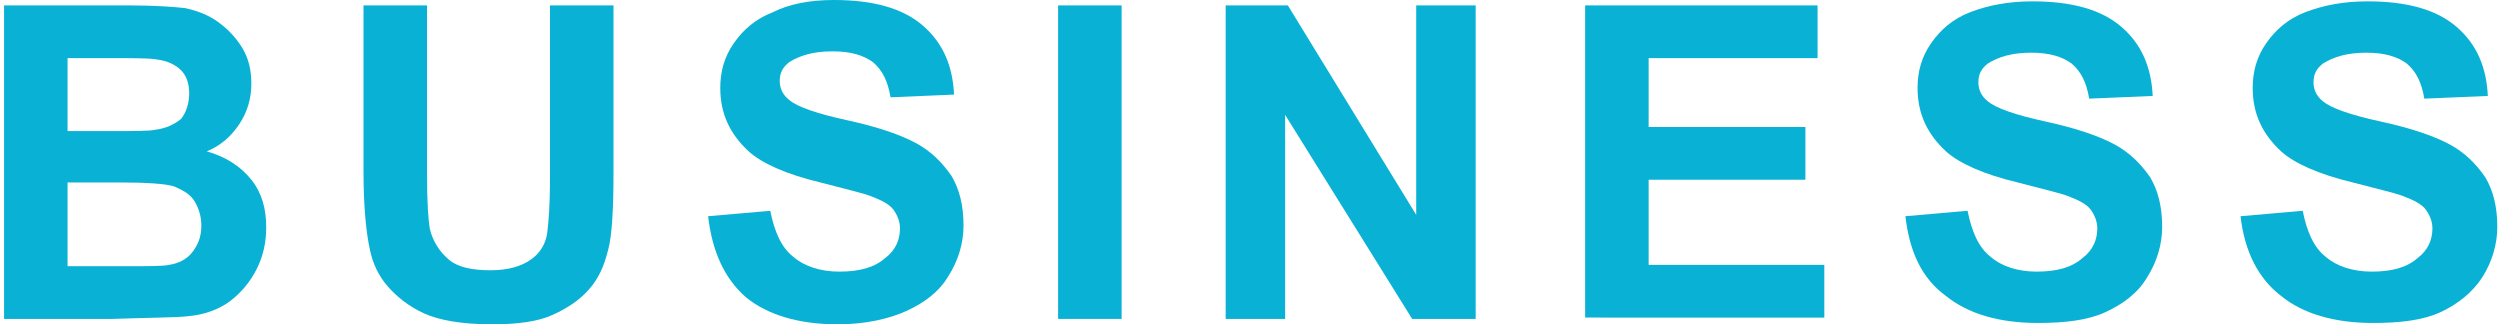 <?xml version="1.0" encoding="utf-8"?>
<!-- Generator: Adobe Illustrator 25.4.1, SVG Export Plug-In . SVG Version: 6.00 Build 0)  -->
<svg version="1.1" id="レイヤー_1" xmlns="http://www.w3.org/2000/svg" xmlns:xlink="http://www.w3.org/1999/xlink" x="0px"
	 y="0px" viewBox="0 0 185 24" style="enable-background:new 0 0 185 24;" xml:space="preserve">
<style type="text/css">
	.st0{fill:#09B2D4;}
</style>
<g>
	<g>
		<path class="st0" d="M0.3,0.4h9.3c1.8,0,3.2,0.1,4.1,0.2c0.9,0.2,1.7,0.5,2.4,1c0.7,0.5,1.3,1.1,1.8,1.9c0.5,0.8,0.7,1.7,0.7,2.7
			c0,1.1-0.3,2.1-0.9,3c-0.6,0.9-1.4,1.6-2.4,2c1.4,0.4,2.5,1.1,3.3,2.1s1.1,2.2,1.1,3.5c0,1.1-0.2,2.1-0.7,3.1
			c-0.5,1-1.2,1.8-2,2.4c-0.8,0.6-1.9,1-3.1,1.1c-0.8,0.1-2.7,0.1-5.6,0.2H0.3V0.4z M5,4.3v5.4h3.1c1.8,0,3,0,3.4-0.1
			c0.8-0.1,1.4-0.4,1.9-0.8C13.8,8.3,14,7.6,14,6.9c0-0.7-0.2-1.3-0.6-1.7c-0.4-0.4-1-0.7-1.8-0.8c-0.5-0.1-1.8-0.1-4-0.1H5z
			 M5,13.5v6.2h4.3c1.7,0,2.8,0,3.2-0.1c0.7-0.1,1.3-0.4,1.7-0.9c0.4-0.5,0.7-1.1,0.7-2c0-0.7-0.2-1.3-0.5-1.8
			c-0.3-0.5-0.8-0.8-1.5-1.1c-0.6-0.2-2-0.3-4.2-0.3H5z"/>
		<path class="st0" d="M26.9,0.4h4.7V13c0,2,0.1,3.3,0.2,3.9c0.2,0.9,0.7,1.7,1.4,2.3S35,20,36.3,20c1.3,0,2.3-0.3,3-0.8
			c0.7-0.5,1.1-1.2,1.2-2c0.1-0.8,0.2-2.1,0.2-3.9V0.4h4.7v12.2c0,2.8-0.1,4.8-0.4,5.9c-0.3,1.2-0.7,2.1-1.4,2.9
			c-0.7,0.8-1.6,1.4-2.7,1.9c-1.1,0.5-2.6,0.7-4.5,0.7c-2.2,0-3.9-0.3-5-0.8c-1.1-0.5-2-1.2-2.7-2c-0.7-0.8-1.1-1.7-1.3-2.6
			c-0.3-1.3-0.5-3.3-0.5-5.9V0.4z"/>
		<path class="st0" d="M52.4,16l4.6-0.4c0.3,1.5,0.8,2.7,1.7,3.4c0.8,0.7,2,1.1,3.4,1.1c1.5,0,2.6-0.3,3.4-1
			c0.8-0.6,1.1-1.4,1.1-2.2c0-0.5-0.2-1-0.5-1.4c-0.3-0.4-0.9-0.7-1.7-1c-0.5-0.2-1.8-0.5-3.7-1c-2.5-0.6-4.3-1.4-5.3-2.3
			c-1.4-1.3-2.1-2.8-2.1-4.7c0-1.2,0.3-2.3,1-3.3c0.7-1,1.6-1.8,2.9-2.3C58.4,0.3,59.9,0,61.7,0c2.9,0,5.1,0.6,6.6,1.9
			c1.5,1.3,2.2,3,2.3,5.1l-4.7,0.2c-0.2-1.2-0.6-2-1.3-2.6c-0.7-0.5-1.6-0.8-3-0.8c-1.4,0-2.4,0.3-3.2,0.8c-0.5,0.4-0.7,0.8-0.7,1.4
			c0,0.5,0.2,1,0.7,1.4c0.6,0.5,2,1,4.3,1.5c2.3,0.5,4,1.1,5.1,1.7c1.1,0.6,1.9,1.4,2.6,2.4c0.6,1,0.9,2.2,0.9,3.7
			c0,1.3-0.4,2.6-1.1,3.7c-0.7,1.2-1.8,2-3.1,2.6S64,24,62,24c-2.9,0-5.2-0.7-6.8-2C53.6,20.6,52.7,18.6,52.4,16z"/>
		<path class="st0" d="M78.3,23.6V0.4H83v23.2H78.3z"/>
		<path class="st0" d="M90.7,23.6V0.4h4.6l9.5,15.5V0.4h4.4v23.2h-4.7L95.1,8.5v15.1H90.7z"/>
		<path class="st0" d="M117.3,23.6V0.4h17.2v3.9H122v5.1h11.6v3.9H122v6.3h13v3.9H117.3z"/>
		<path class="st0" d="M141,16l4.6-0.4c0.3,1.5,0.8,2.7,1.7,3.4c0.8,0.7,2,1.1,3.4,1.1c1.5,0,2.6-0.3,3.4-1c0.8-0.6,1.1-1.4,1.1-2.2
			c0-0.5-0.2-1-0.5-1.4c-0.3-0.4-0.9-0.7-1.7-1c-0.5-0.2-1.8-0.5-3.7-1c-2.5-0.6-4.3-1.4-5.3-2.3c-1.4-1.3-2.1-2.8-2.1-4.7
			c0-1.2,0.3-2.3,1-3.3c0.7-1,1.6-1.8,2.9-2.3c1.3-0.5,2.8-0.8,4.6-0.8c2.9,0,5.1,0.6,6.6,1.9c1.5,1.3,2.2,3,2.3,5.1l-4.7,0.2
			c-0.2-1.2-0.6-2-1.3-2.6c-0.7-0.5-1.6-0.8-3-0.8c-1.4,0-2.4,0.3-3.2,0.8c-0.5,0.4-0.7,0.8-0.7,1.4c0,0.5,0.2,1,0.7,1.4
			c0.6,0.5,2,1,4.3,1.5c2.3,0.5,4,1.1,5.1,1.7c1.1,0.6,1.9,1.4,2.6,2.4c0.6,1,0.9,2.2,0.9,3.7c0,1.3-0.4,2.6-1.1,3.7
			c-0.7,1.2-1.8,2-3.1,2.6s-3,0.8-5,0.8c-2.9,0-5.2-0.7-6.8-2C142.2,20.6,141.3,18.6,141,16z"/>
		<path class="st0" d="M165.8,16l4.6-0.4c0.3,1.5,0.8,2.7,1.7,3.4c0.8,0.7,2,1.1,3.4,1.1c1.5,0,2.6-0.3,3.4-1
			c0.8-0.6,1.1-1.4,1.1-2.2c0-0.5-0.2-1-0.5-1.4c-0.3-0.4-0.9-0.7-1.7-1c-0.5-0.2-1.8-0.5-3.7-1c-2.5-0.6-4.3-1.4-5.3-2.3
			c-1.4-1.3-2.1-2.8-2.1-4.7c0-1.2,0.3-2.3,1-3.3c0.7-1,1.6-1.8,2.9-2.3c1.3-0.5,2.8-0.8,4.6-0.8c2.9,0,5.1,0.6,6.6,1.9
			c1.5,1.3,2.2,3,2.3,5.1l-4.7,0.2c-0.2-1.2-0.6-2-1.3-2.6c-0.7-0.5-1.6-0.8-3-0.8c-1.4,0-2.4,0.3-3.2,0.8c-0.5,0.4-0.7,0.8-0.7,1.4
			c0,0.5,0.2,1,0.7,1.4c0.6,0.5,2,1,4.3,1.5c2.3,0.5,4,1.1,5.1,1.7c1.1,0.6,1.9,1.4,2.6,2.4c0.6,1,0.9,2.2,0.9,3.7
			c0,1.3-0.4,2.6-1.1,3.7s-1.8,2-3.1,2.6s-3,0.8-5,0.8c-2.9,0-5.2-0.7-6.8-2C167.1,20.6,166.1,18.6,165.8,16z"/>
	</g>
</g>
</svg>
